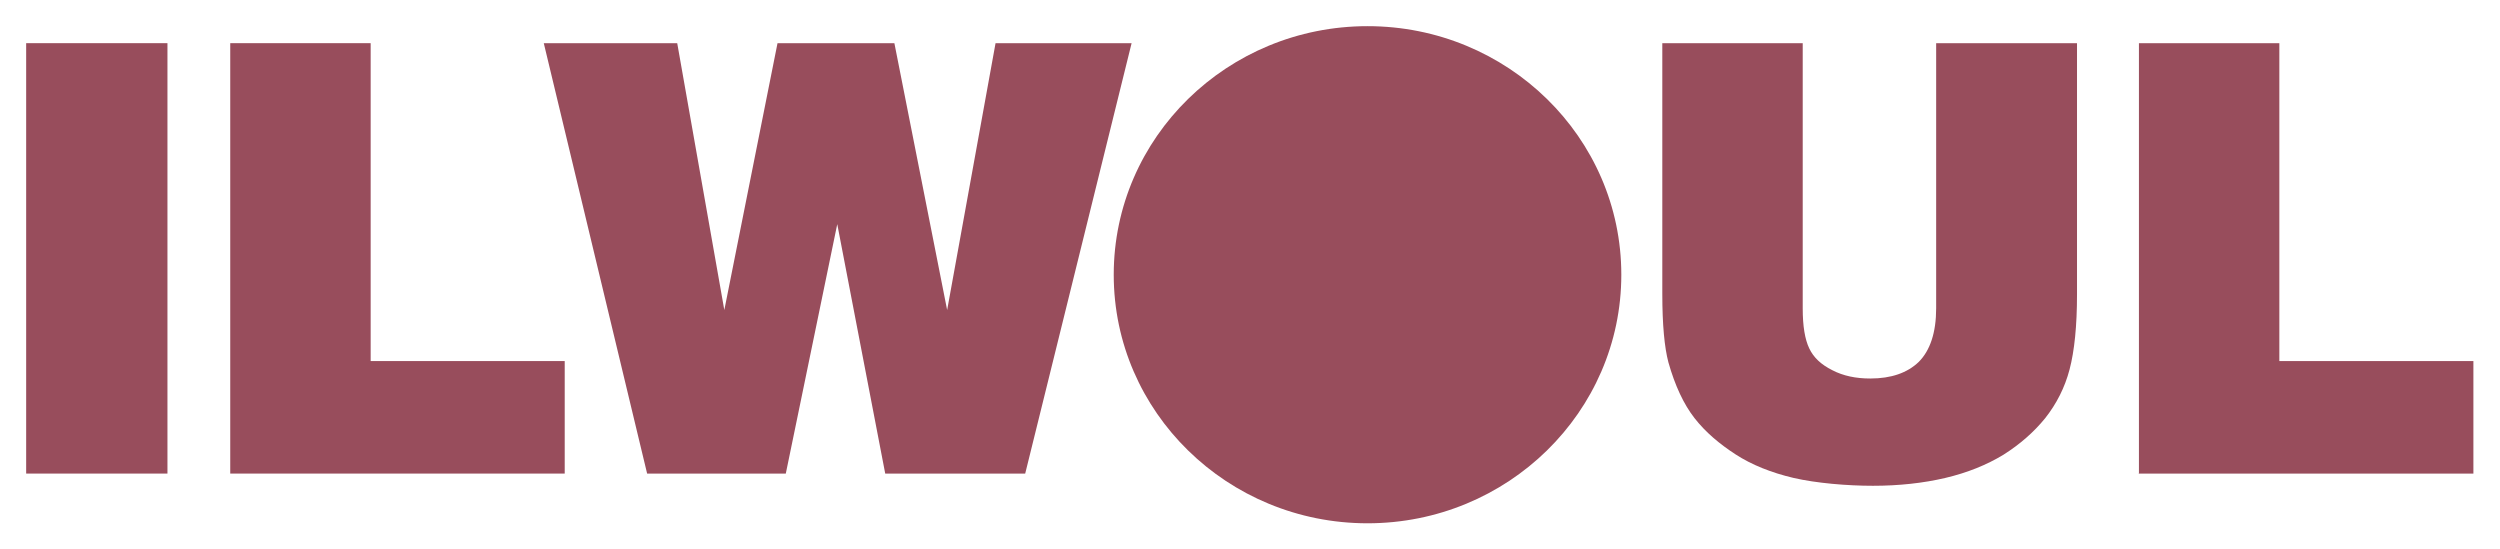 <svg viewBox="0 0 573.3 125.9" version="1.1" xmlns="http://www.w3.org/2000/svg" id="Layer_1">
  
  <defs>
    <style>
      .st0 {
        fill: #984d5c;
      }
    </style>
  </defs>
  <path d="M371.8,63c0,31.5-26.1,57-58.2,57s-58.2-25.5-58.2-57,26.1-57,58.2-57,58.2,25.5,58.2,57Z" class="st0"></path>
  <path d="M6,108.7V9.9h32.4v98.7H6Z" class="st0"></path>
  <path d="M52.8,108.7V9.9h32.2v72.9h44.5v25.8H52.8Z" class="st0"></path>
  <path d="M124.7,9.9h30.6l10.8,61.2,12.2-61.2h26.8l12.1,61.2,11.1-61.2h31.2l-24.4,98.7h-32.1l-11-57.2-11.8,57.2h-31.8L124.7,9.9Z" class="st0"></path>
  <path d="M381.2,9.9h32.2v60.8c0,4.1.5,7.1,1.5,9.2,1,2.1,2.7,3.7,5.3,5,2.5,1.3,5.4,1.9,8.7,1.9,4.8,0,8.5-1.3,11.1-3.8,2.6-2.6,4-6.7,4-12.3V9.9h32.3v57.6c0,7.3-.6,13-1.7,17.2-1.1,4.2-3,7.9-5.6,11.2-2.6,3.2-5.8,6-9.6,8.4-3.8,2.3-8.2,4.1-13.3,5.3-5.1,1.2-10.7,1.8-16.6,1.8s-13-.6-18.2-1.8c-5.1-1.2-9.6-3-13.3-5.4-3.7-2.4-6.9-5.1-9.4-8.3-2.5-3.2-4.5-7.5-6-12.8-.9-3.4-1.4-8.6-1.4-15.7V9.9Z" class="st0"></path>
  <path d="M490.5,108.7V9.9h32.2v72.9h44.5v25.8h-76.8Z" class="st0"></path>
</svg>